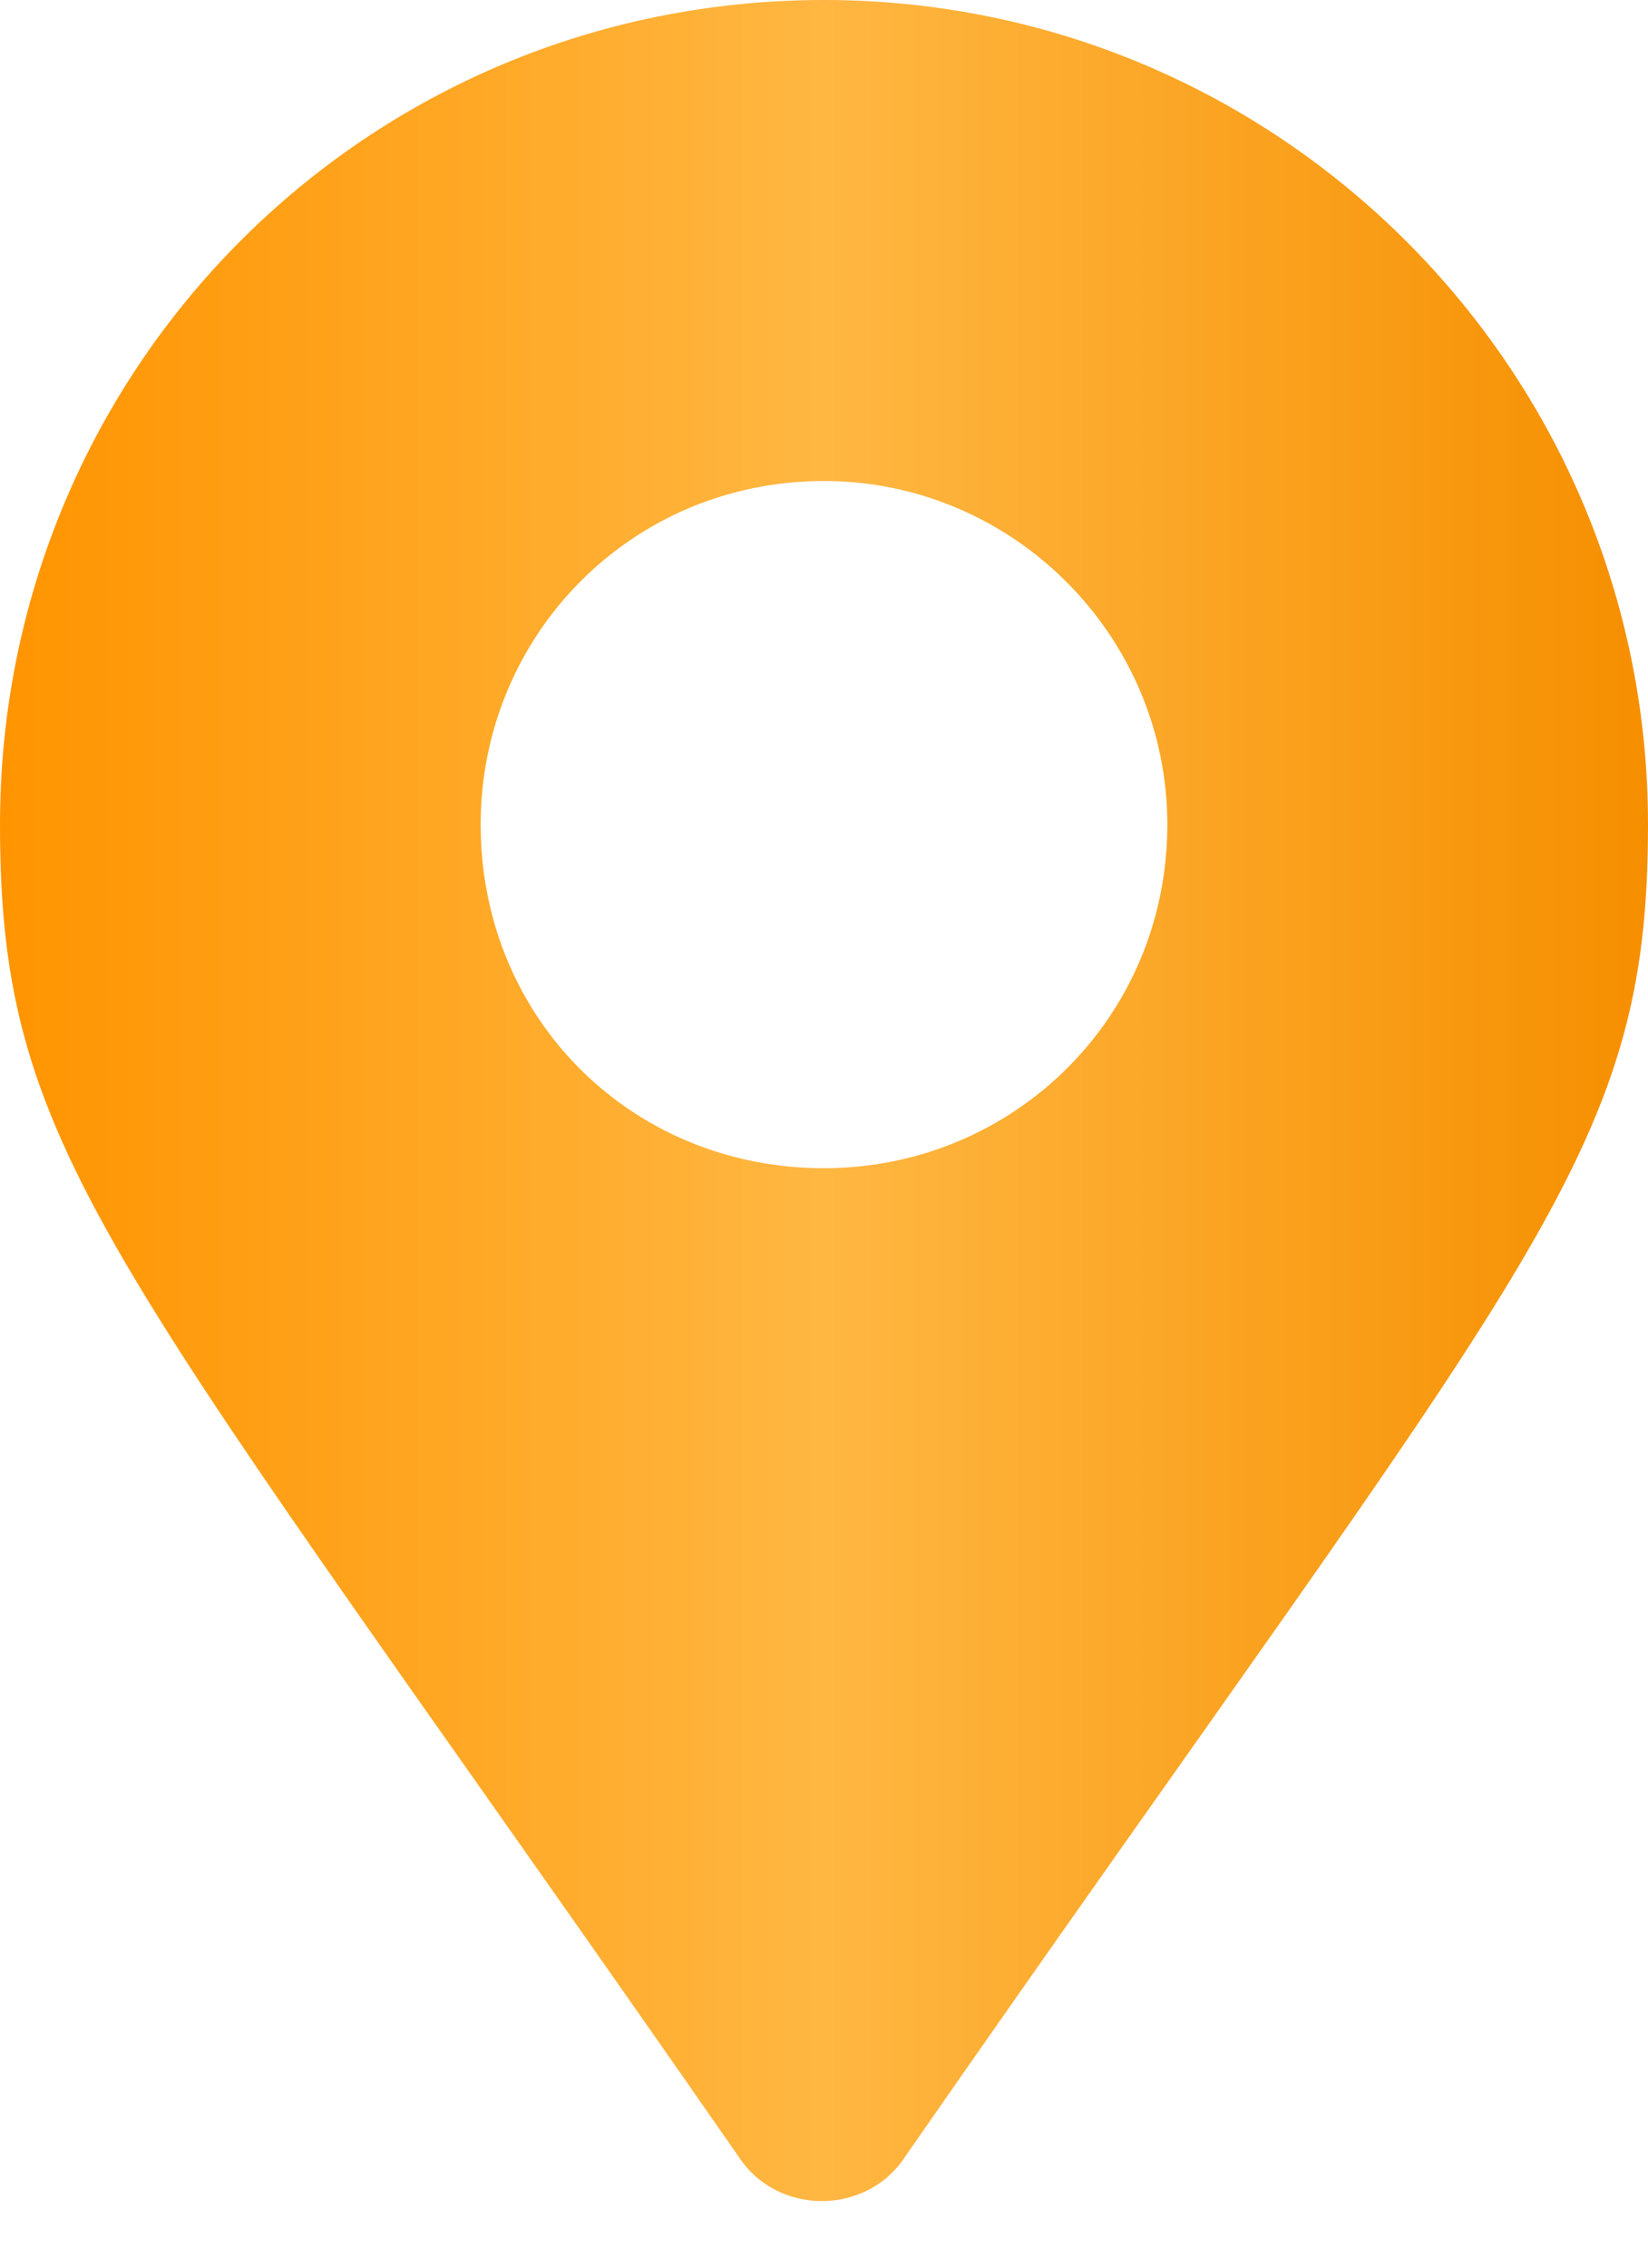 <svg width="24" height="33" viewBox="0 0 24 33" fill="none" xmlns="http://www.w3.org/2000/svg">
<path d="M10.75 31.375C1.625 18.25 0 16.875 0 12C0 5.375 5.312 0 12 0C18.625 0 24 5.375 24 12C24 16.875 22.312 18.25 13.188 31.375C12.625 32.25 11.312 32.25 10.75 31.375ZM12 17C14.75 17 17 14.812 17 12C17 9.25 14.75 7 12 7C9.188 7 7 9.25 7 12C7 14.812 9.188 17 12 17Z" fill="url(#paint0_linear_2013_1551)"/>
<defs>
<linearGradient id="paint0_linear_2013_1551" x1="24" y1="16" x2="0" y2="16" gradientUnits="userSpaceOnUse">
<stop stop-color="#F68F00"/>
<stop offset="0.5" stop-color="#FFB742"/>
<stop offset="1" stop-color="#FF9400"/>
</linearGradient>
</defs>
</svg>

